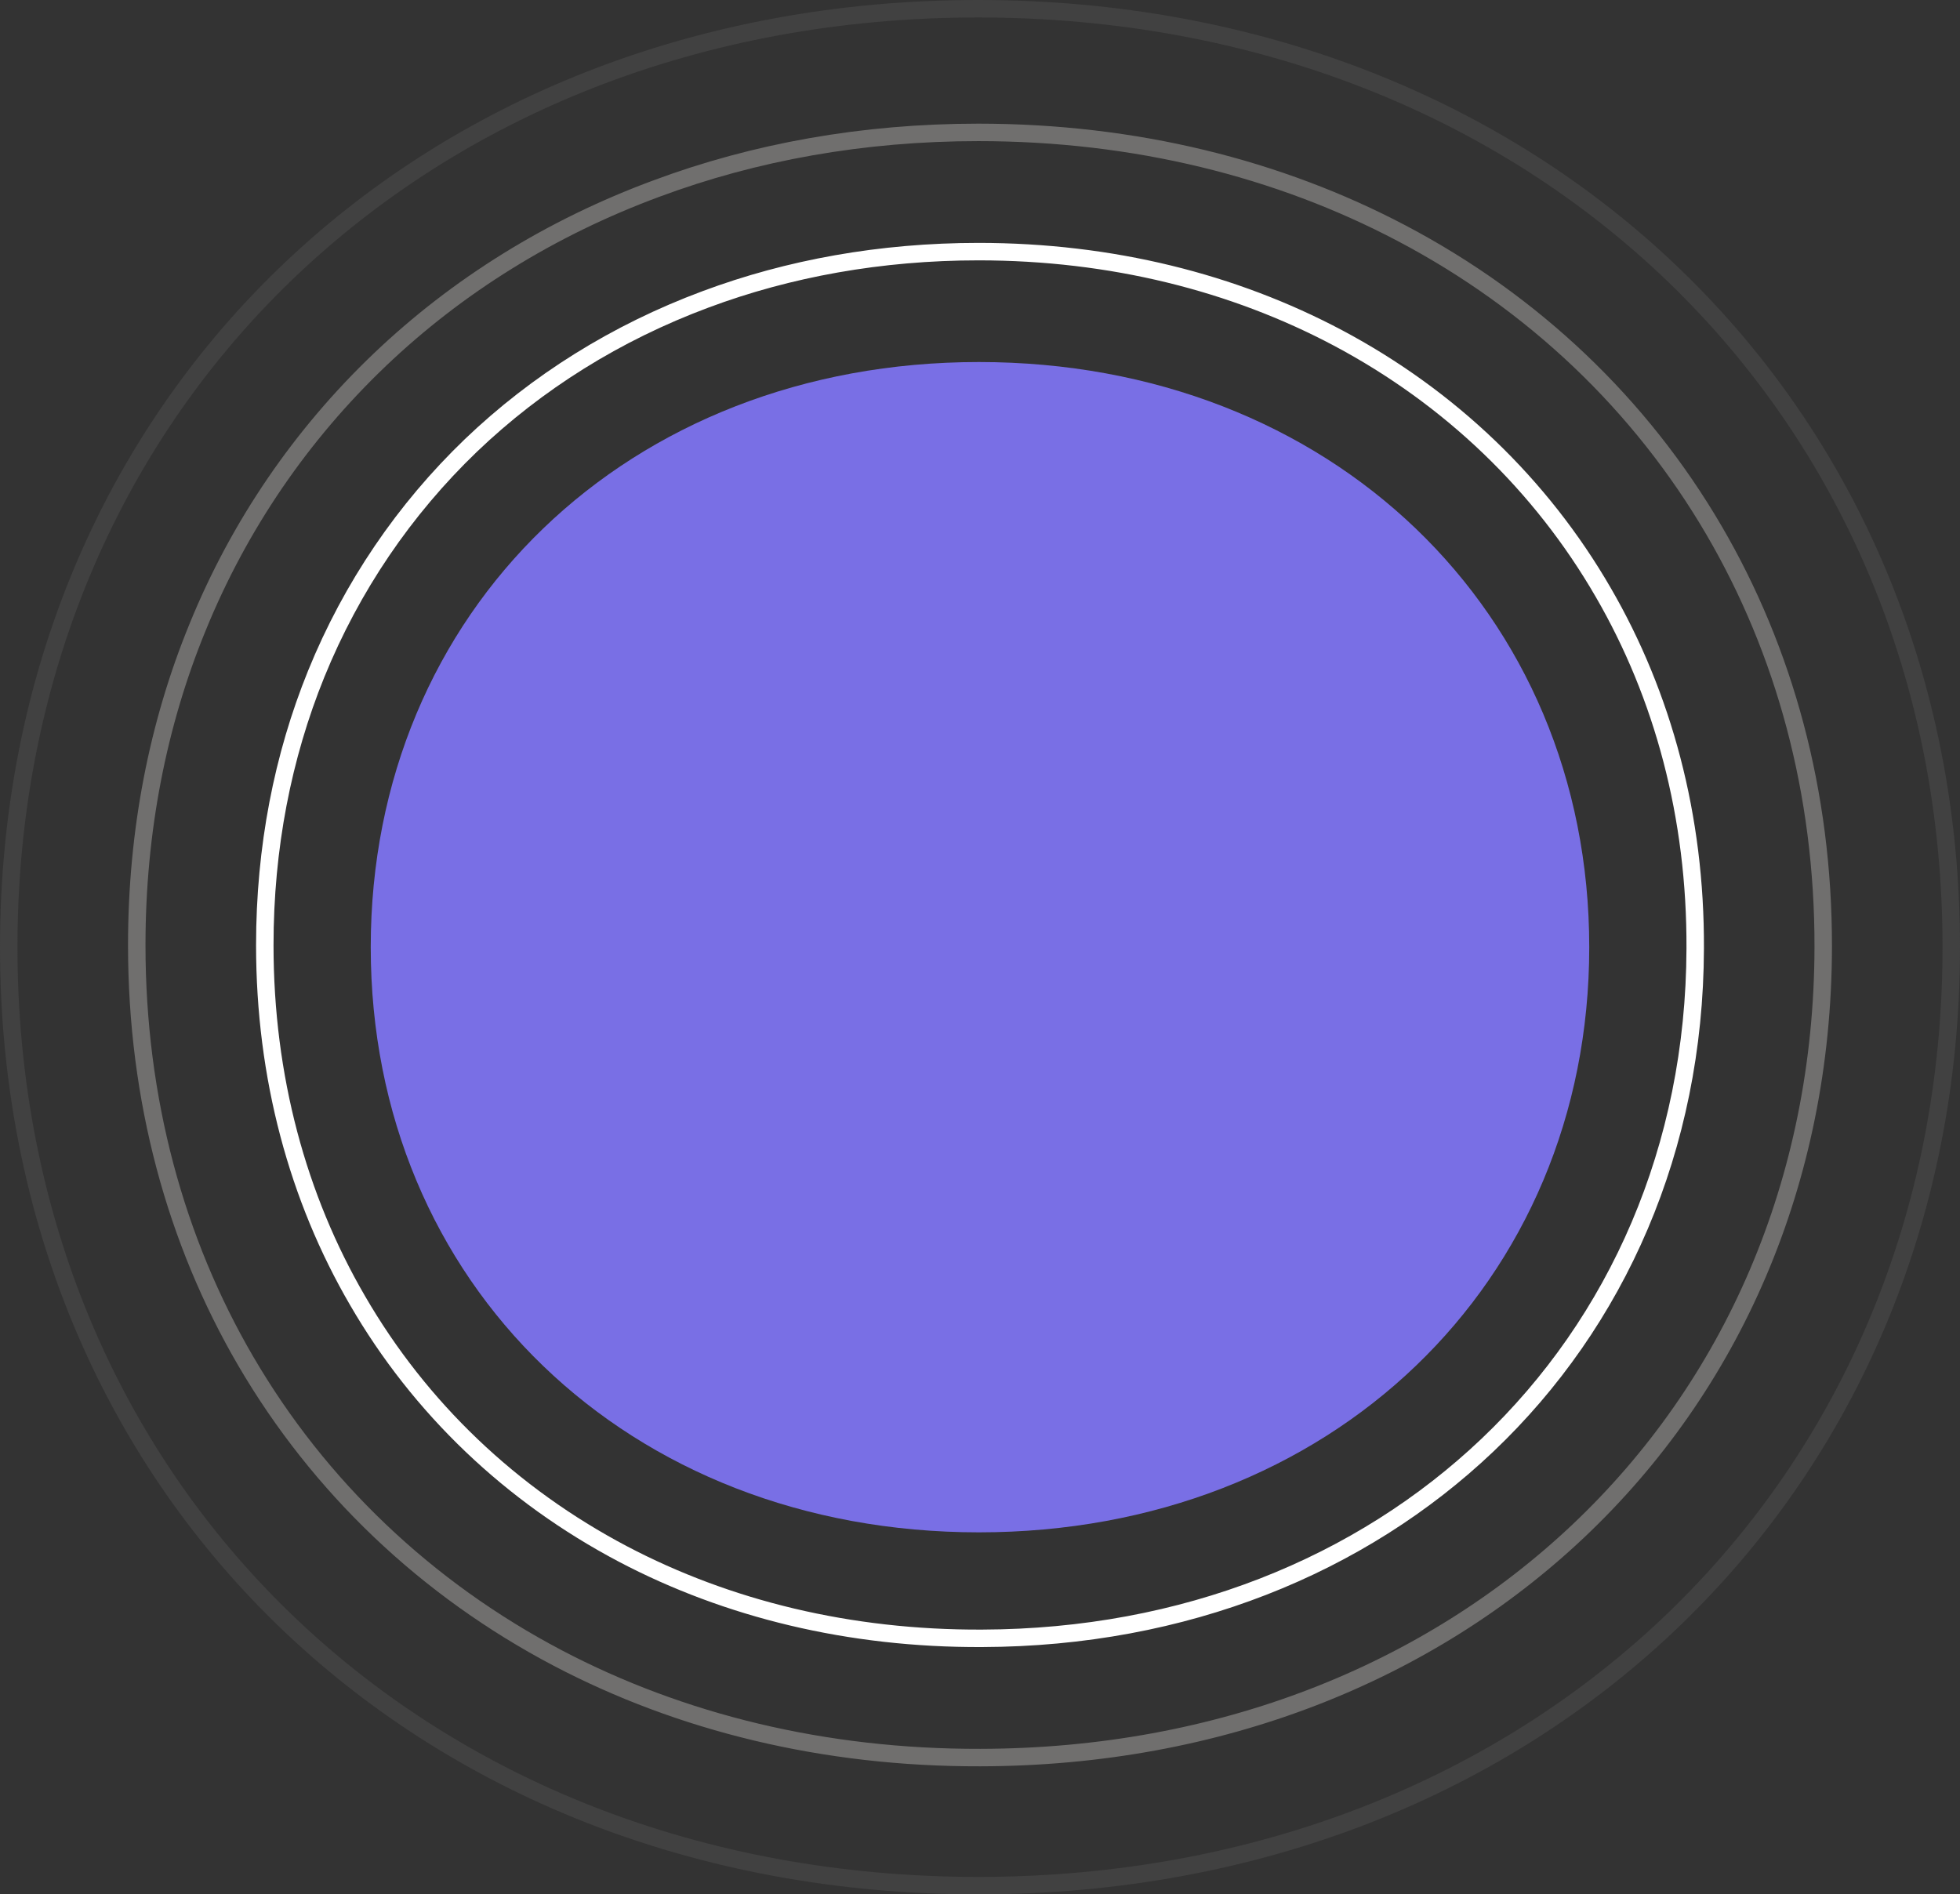<svg xmlns="http://www.w3.org/2000/svg" width="449" height="434" viewBox="0 0 449 434" fill="none"><rect x="0" y="0" width="449" height="434" fill="#333333" stroke="none"/><g clip-path="url(#clip0_208_2)"><path d="M447 217C447 340.489 352.41 432 224.063 432C95.717 432 2 340.489 2 217C2 93.511 95.922 2 224.063 2C352.204 2 447 93.511 447 217Z" stroke="#414141" stroke-width="4" stroke-miterlimit="10"></path><path d="M224.131 30.33C260.015 30.33 292.908 38.594 321.047 53.411C351.244 69.303 375.853 92.727 392.668 121.529C408.747 149.06 417.718 181.481 417.669 216.934C417.571 270.773 396.638 317.62 361.539 350.774C327.224 383.196 279.476 402.56 224.572 402.658C188.688 402.756 155.843 394.589 127.803 379.87C97.655 364.027 73.095 340.603 56.28 311.801C40.25 284.319 31.328 251.947 31.328 216.543C31.328 190.381 36.181 165.833 45.25 143.73C54.809 120.257 69.075 99.524 87.017 82.409C104.763 65.489 126.185 52.139 150.402 43.191C172.854 34.828 197.659 30.33 224.131 30.33Z" stroke="#706F6E" stroke-width="4" stroke-miterlimit="10"></path><path d="M224.154 57.647C254.619 57.647 282.591 64.73 306.501 77.416C332.119 91.027 353.029 111.074 367.292 135.751C380.955 159.316 388.479 187.048 388.34 217.326C388.202 263.068 370.431 302.884 340.751 331.079C311.717 358.672 271.328 375.2 224.985 375.339C194.52 375.478 166.594 368.58 142.73 356.033C117.066 342.514 96.156 322.56 81.893 297.93C68.23 274.457 60.66 246.772 60.66 216.539C60.66 194.224 64.768 173.298 72.431 154.408C80.555 134.408 92.648 116.676 107.88 102.046C122.974 87.601 141.115 76.212 161.655 68.573C180.626 61.49 201.721 57.647 224.154 57.647Z" stroke="white" stroke-width="4" stroke-miterlimit="10"></path><path d="M364.066 217C364.066 294.028 304.735 351.059 224.25 351.059C143.765 351.059 84.93 294.028 84.93 217C84.93 139.972 143.82 82.941 224.25 82.941C304.68 82.941 364.066 139.972 364.066 217Z" fill="#796FE5"></path></g><defs><clipPath id="clip0_208_2"><rect width="449" height="434" fill="white"></rect></clipPath></defs></svg>
